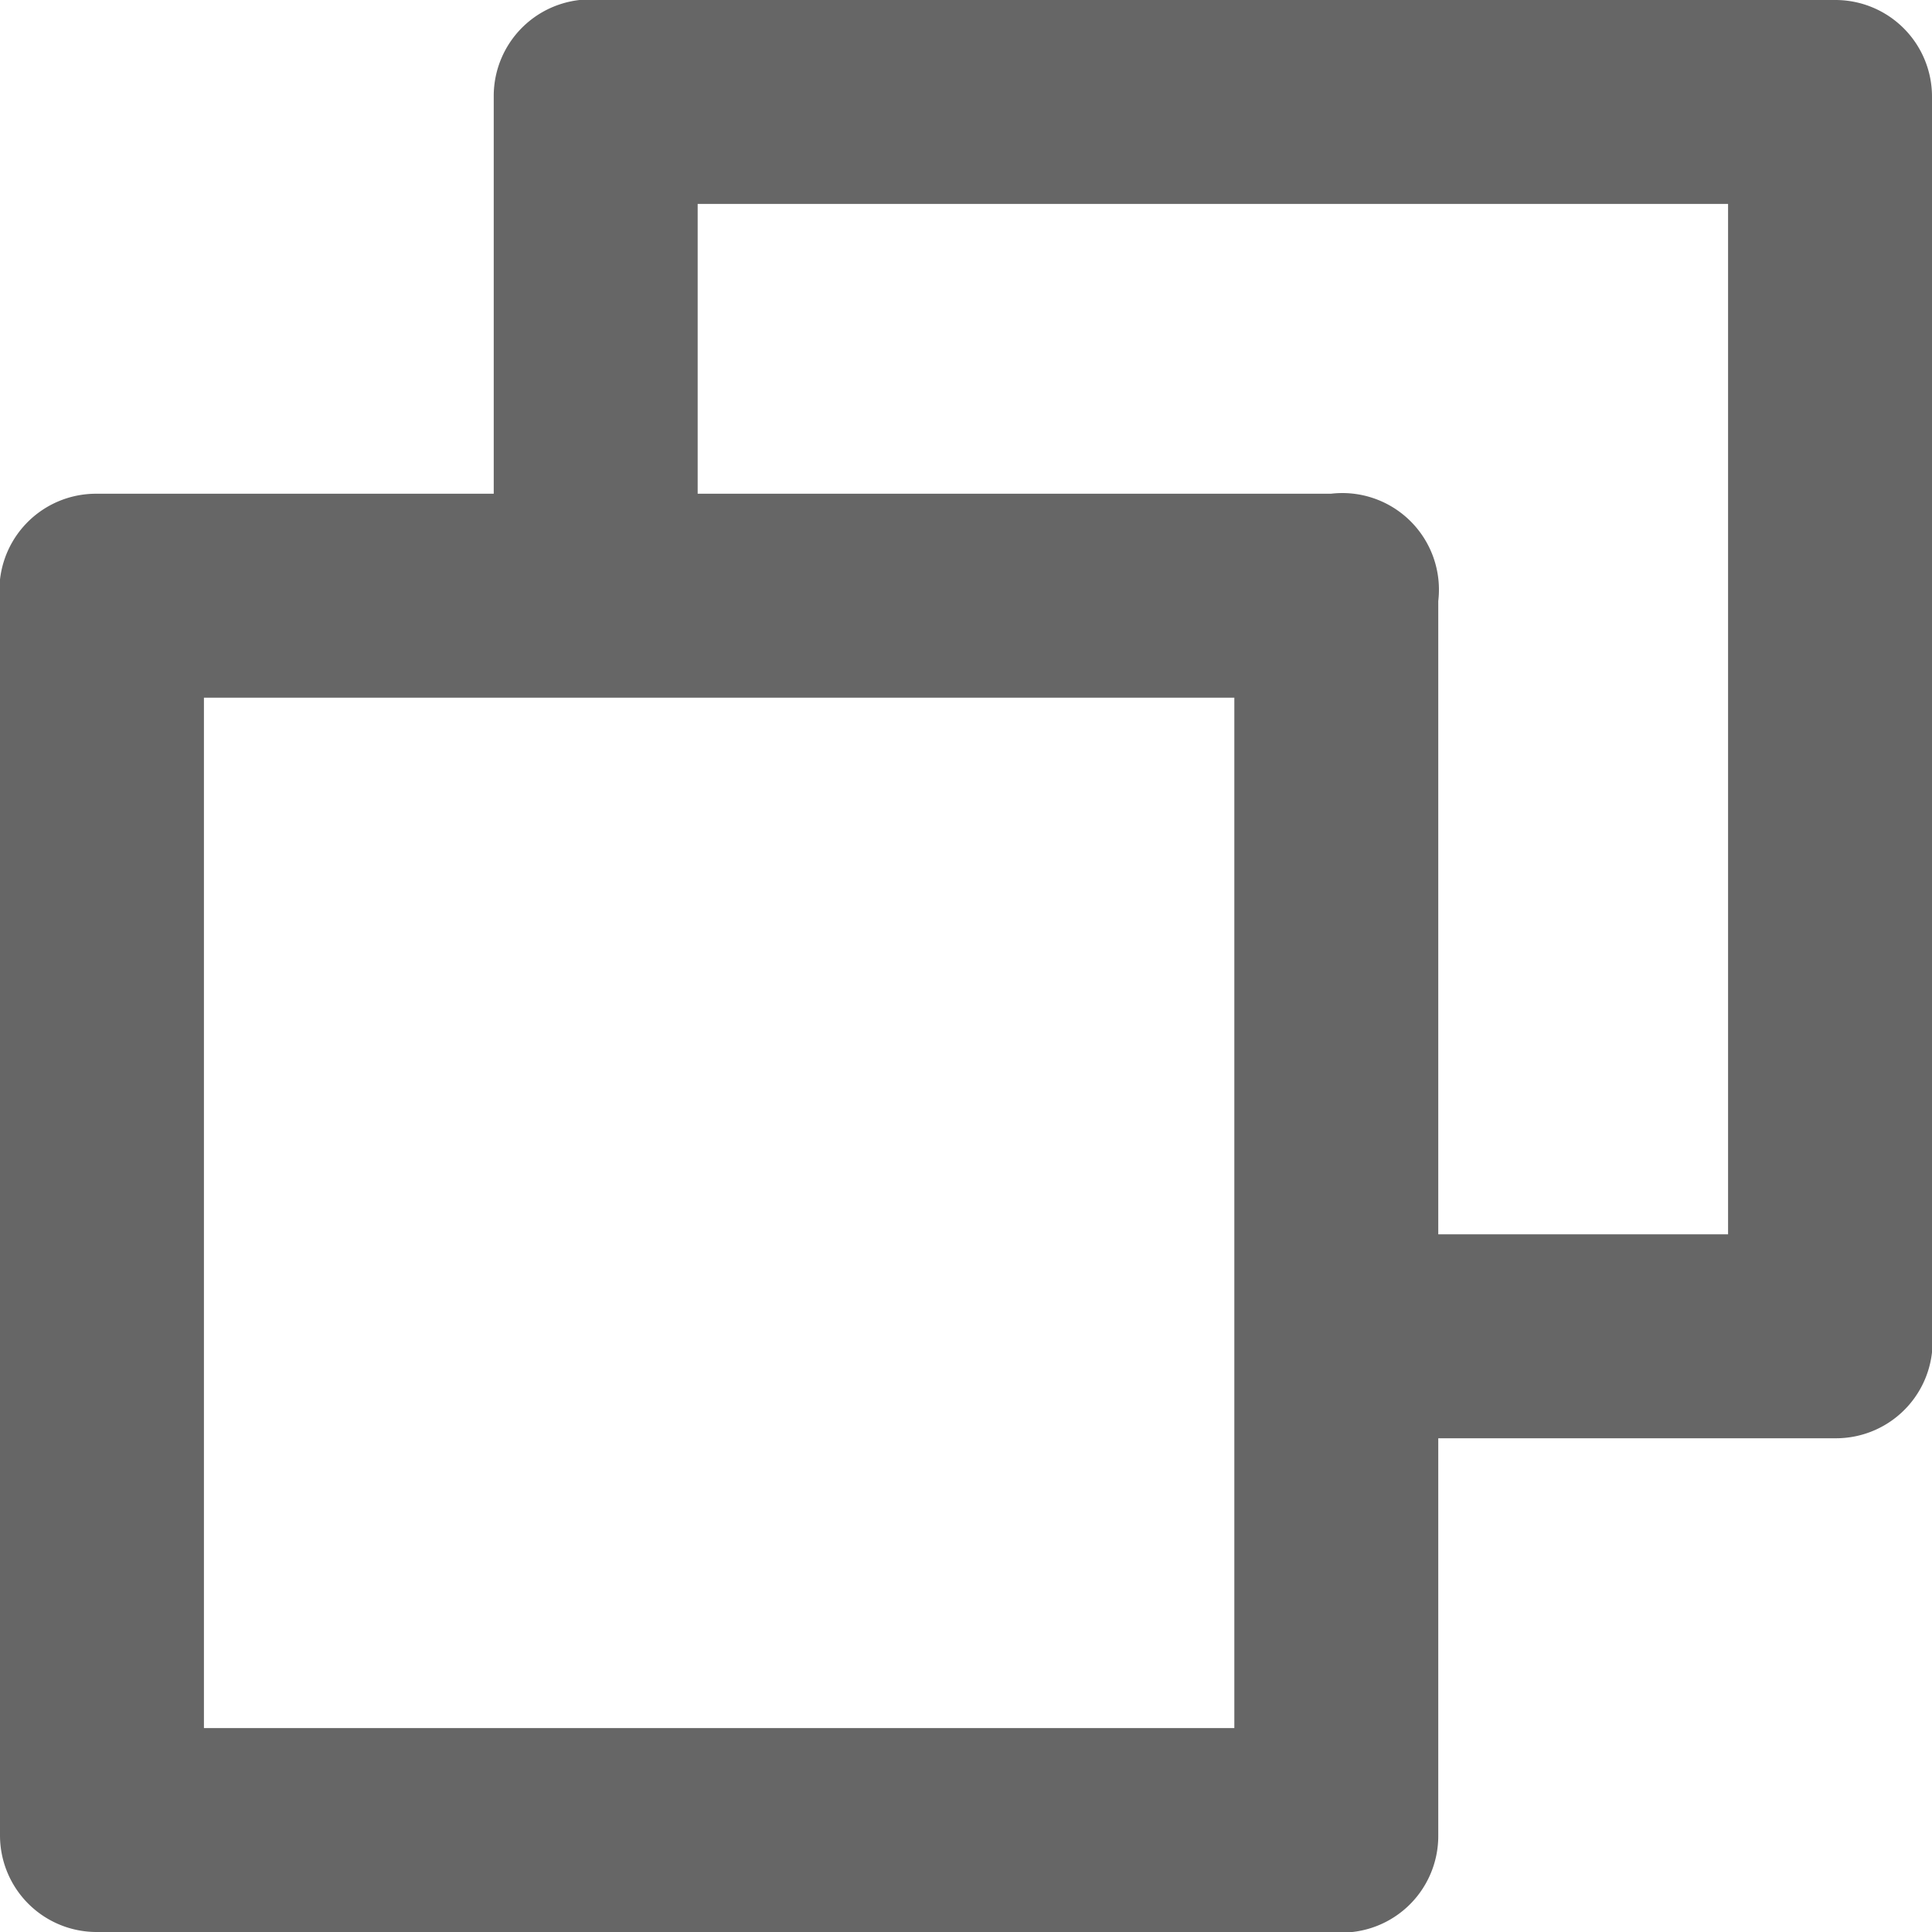 <svg xmlns="http://www.w3.org/2000/svg" viewBox="0 0 180 180"><path d="M171 0H56a9 9 0 0 0-10 9v37H9a9 9 0 0 0-9 10v115a9 9 0 0 0 9 9h115a9 9 0 0 0 10-9v-37h37a9 9 0 0 0 9-10V9a9 9 0 0 0-9-9m-56 161H19V65h96zm46-46h-27V56a9 9 0 0 0-10-10H65V19h96z" fill="#666"/></svg>